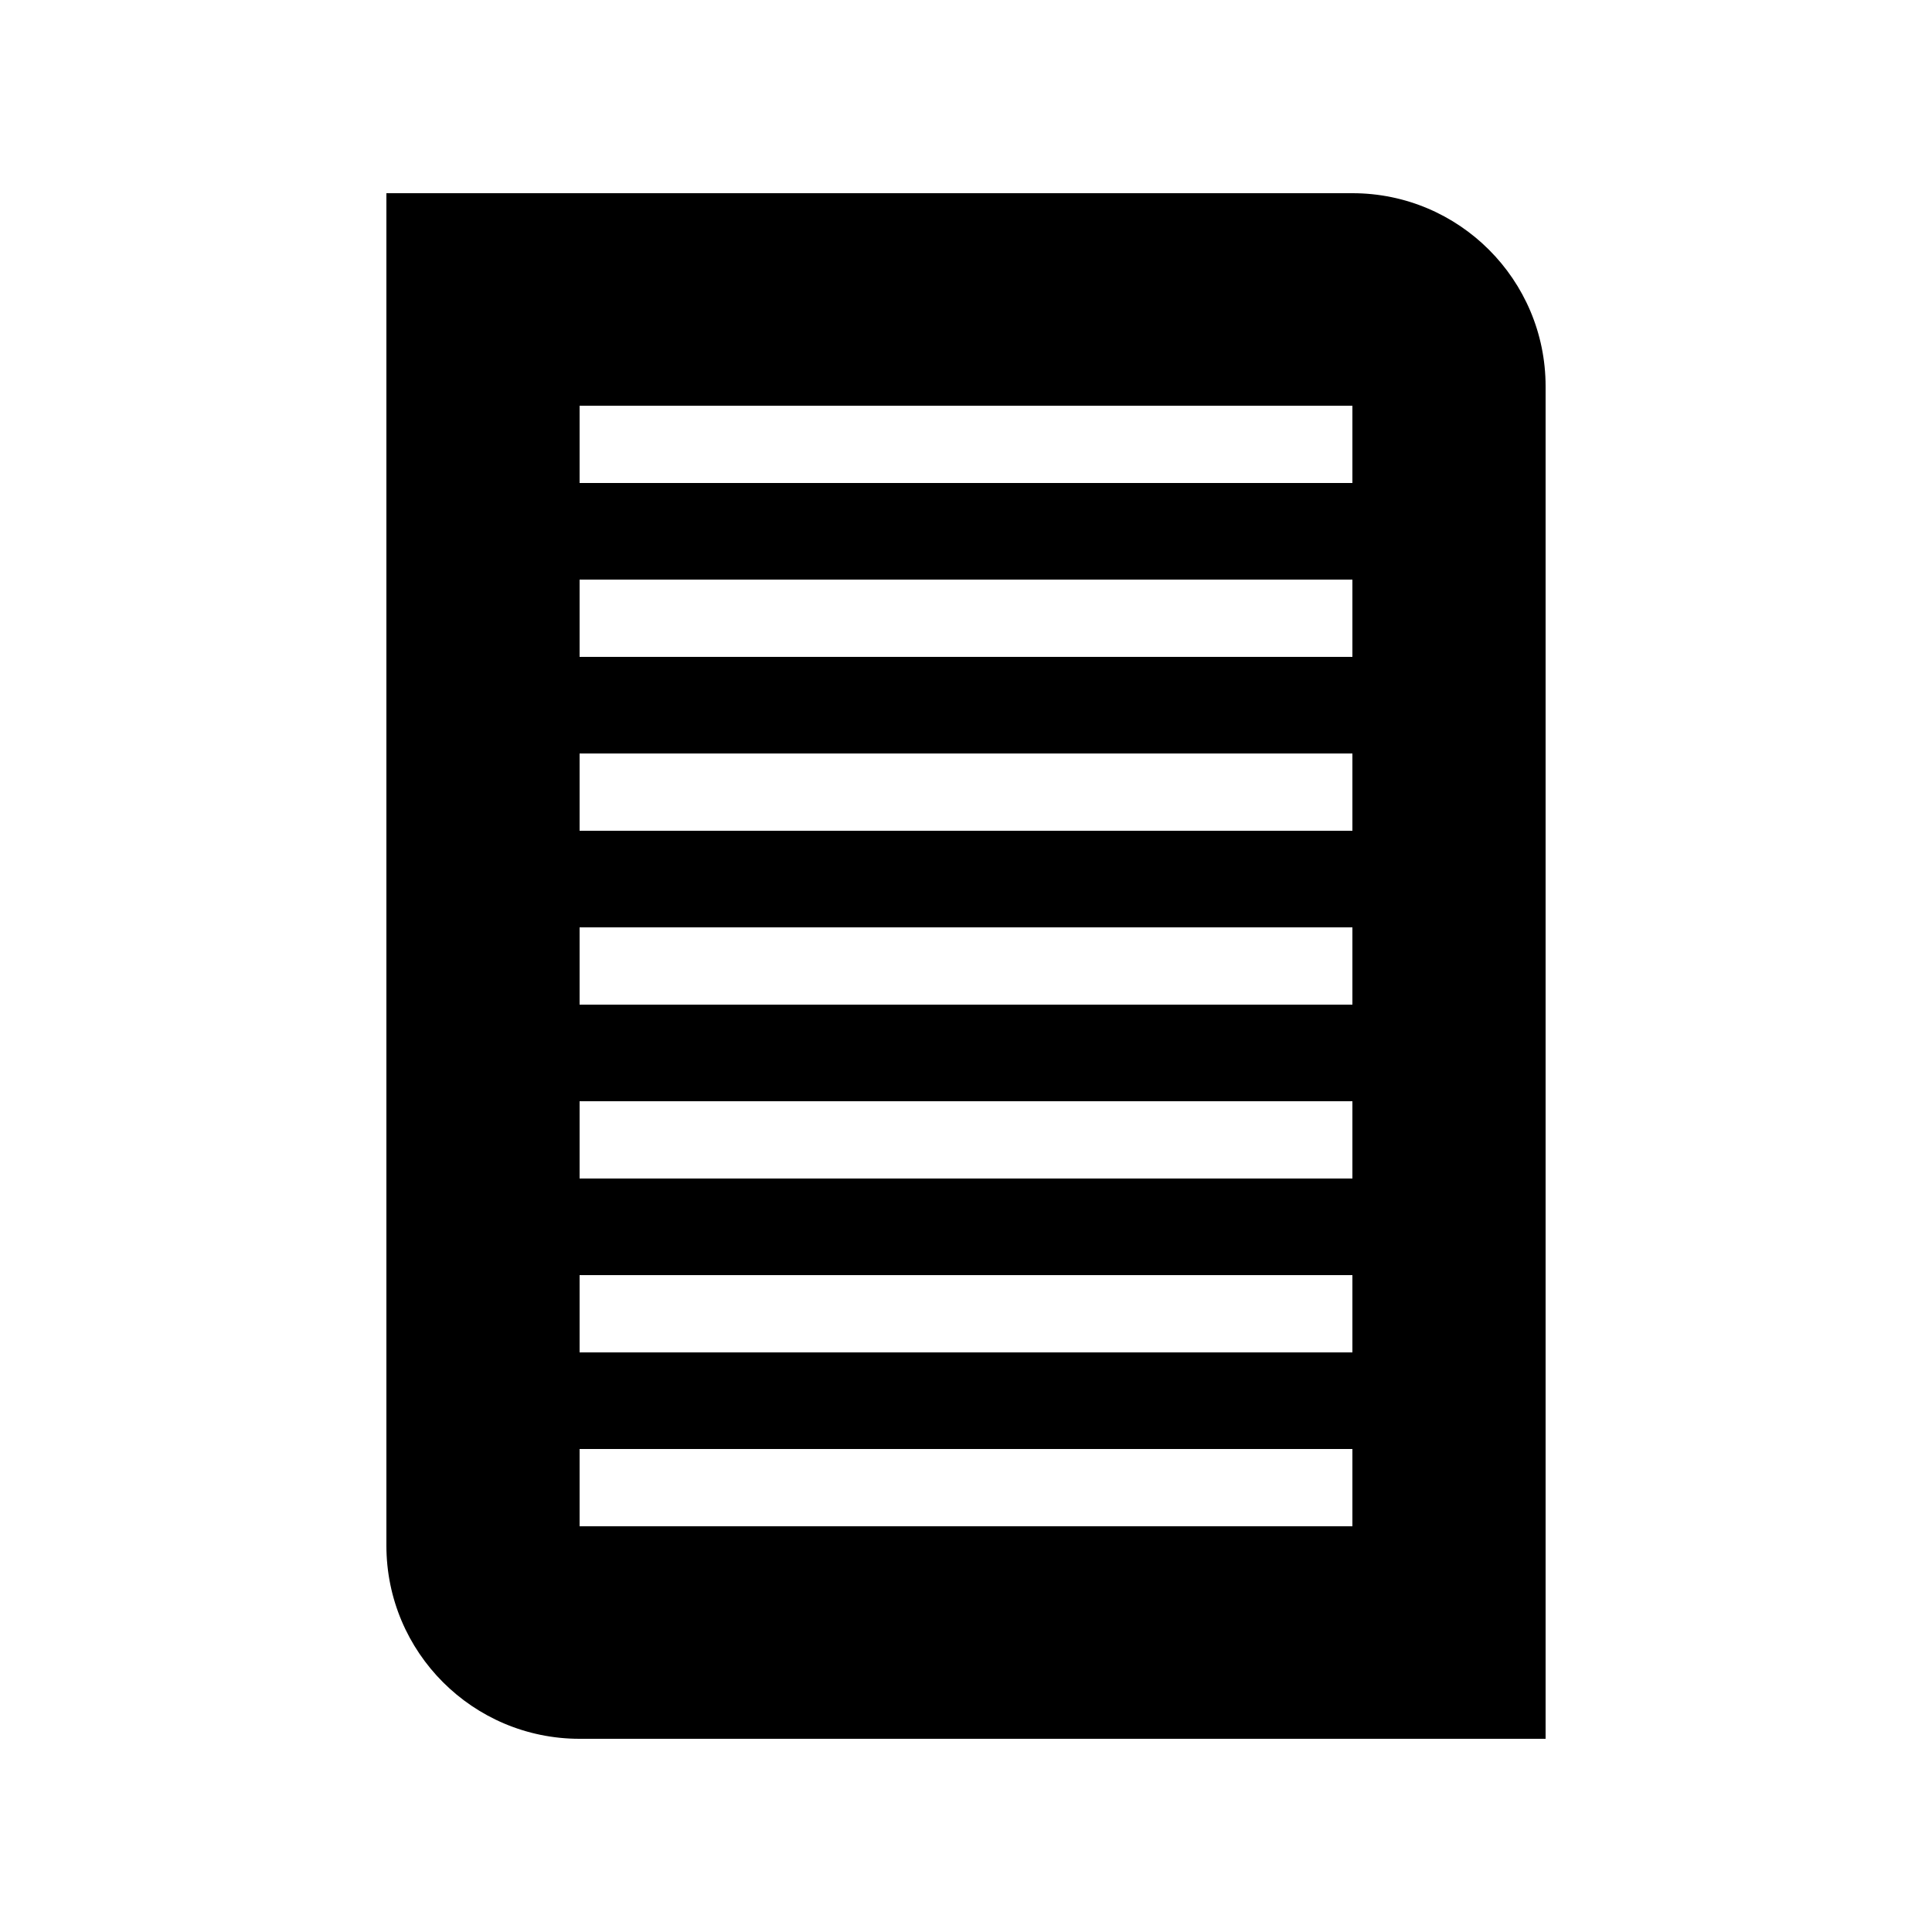 <?xml version="1.0" encoding="UTF-8" standalone="no"?><!DOCTYPE svg PUBLIC "-//W3C//DTD SVG 1.1//EN" "http://www.w3.org/Graphics/SVG/1.1/DTD/svg11.dtd"><svg width="100%" height="100%" viewBox="0 0 100 100" version="1.1" xmlns="http://www.w3.org/2000/svg" xmlns:xlink="http://www.w3.org/1999/xlink" xml:space="preserve" xmlns:serif="http://www.serif.com/" style="fill-rule:evenodd;clip-rule:evenodd;stroke-linejoin:round;stroke-miterlimit:2;"><path id="schutz" d="M70,10c5.523,0 10,4.477 10,10l0,70l-50,0c-5.523,-0 -10,-4.477 -10,-10l0,-70l50,0Zm0,56l-40,0l0,4l40,0l0,-4Zm0,-36l-40,-0l0,4l40,-0l0,-4Zm0,45l-40,0l0,4l40,0l0,-4Zm0,-18l-40,-0l0,4l40,-0l0,-4Zm0,-9l-40,-0l0,4l40,-0l0,-4Zm0,-27l-40,-0l0,4l40,-0l0,-4Zm0,18l-40,-0l0,4l40,-0l0,-4Z"/></svg>